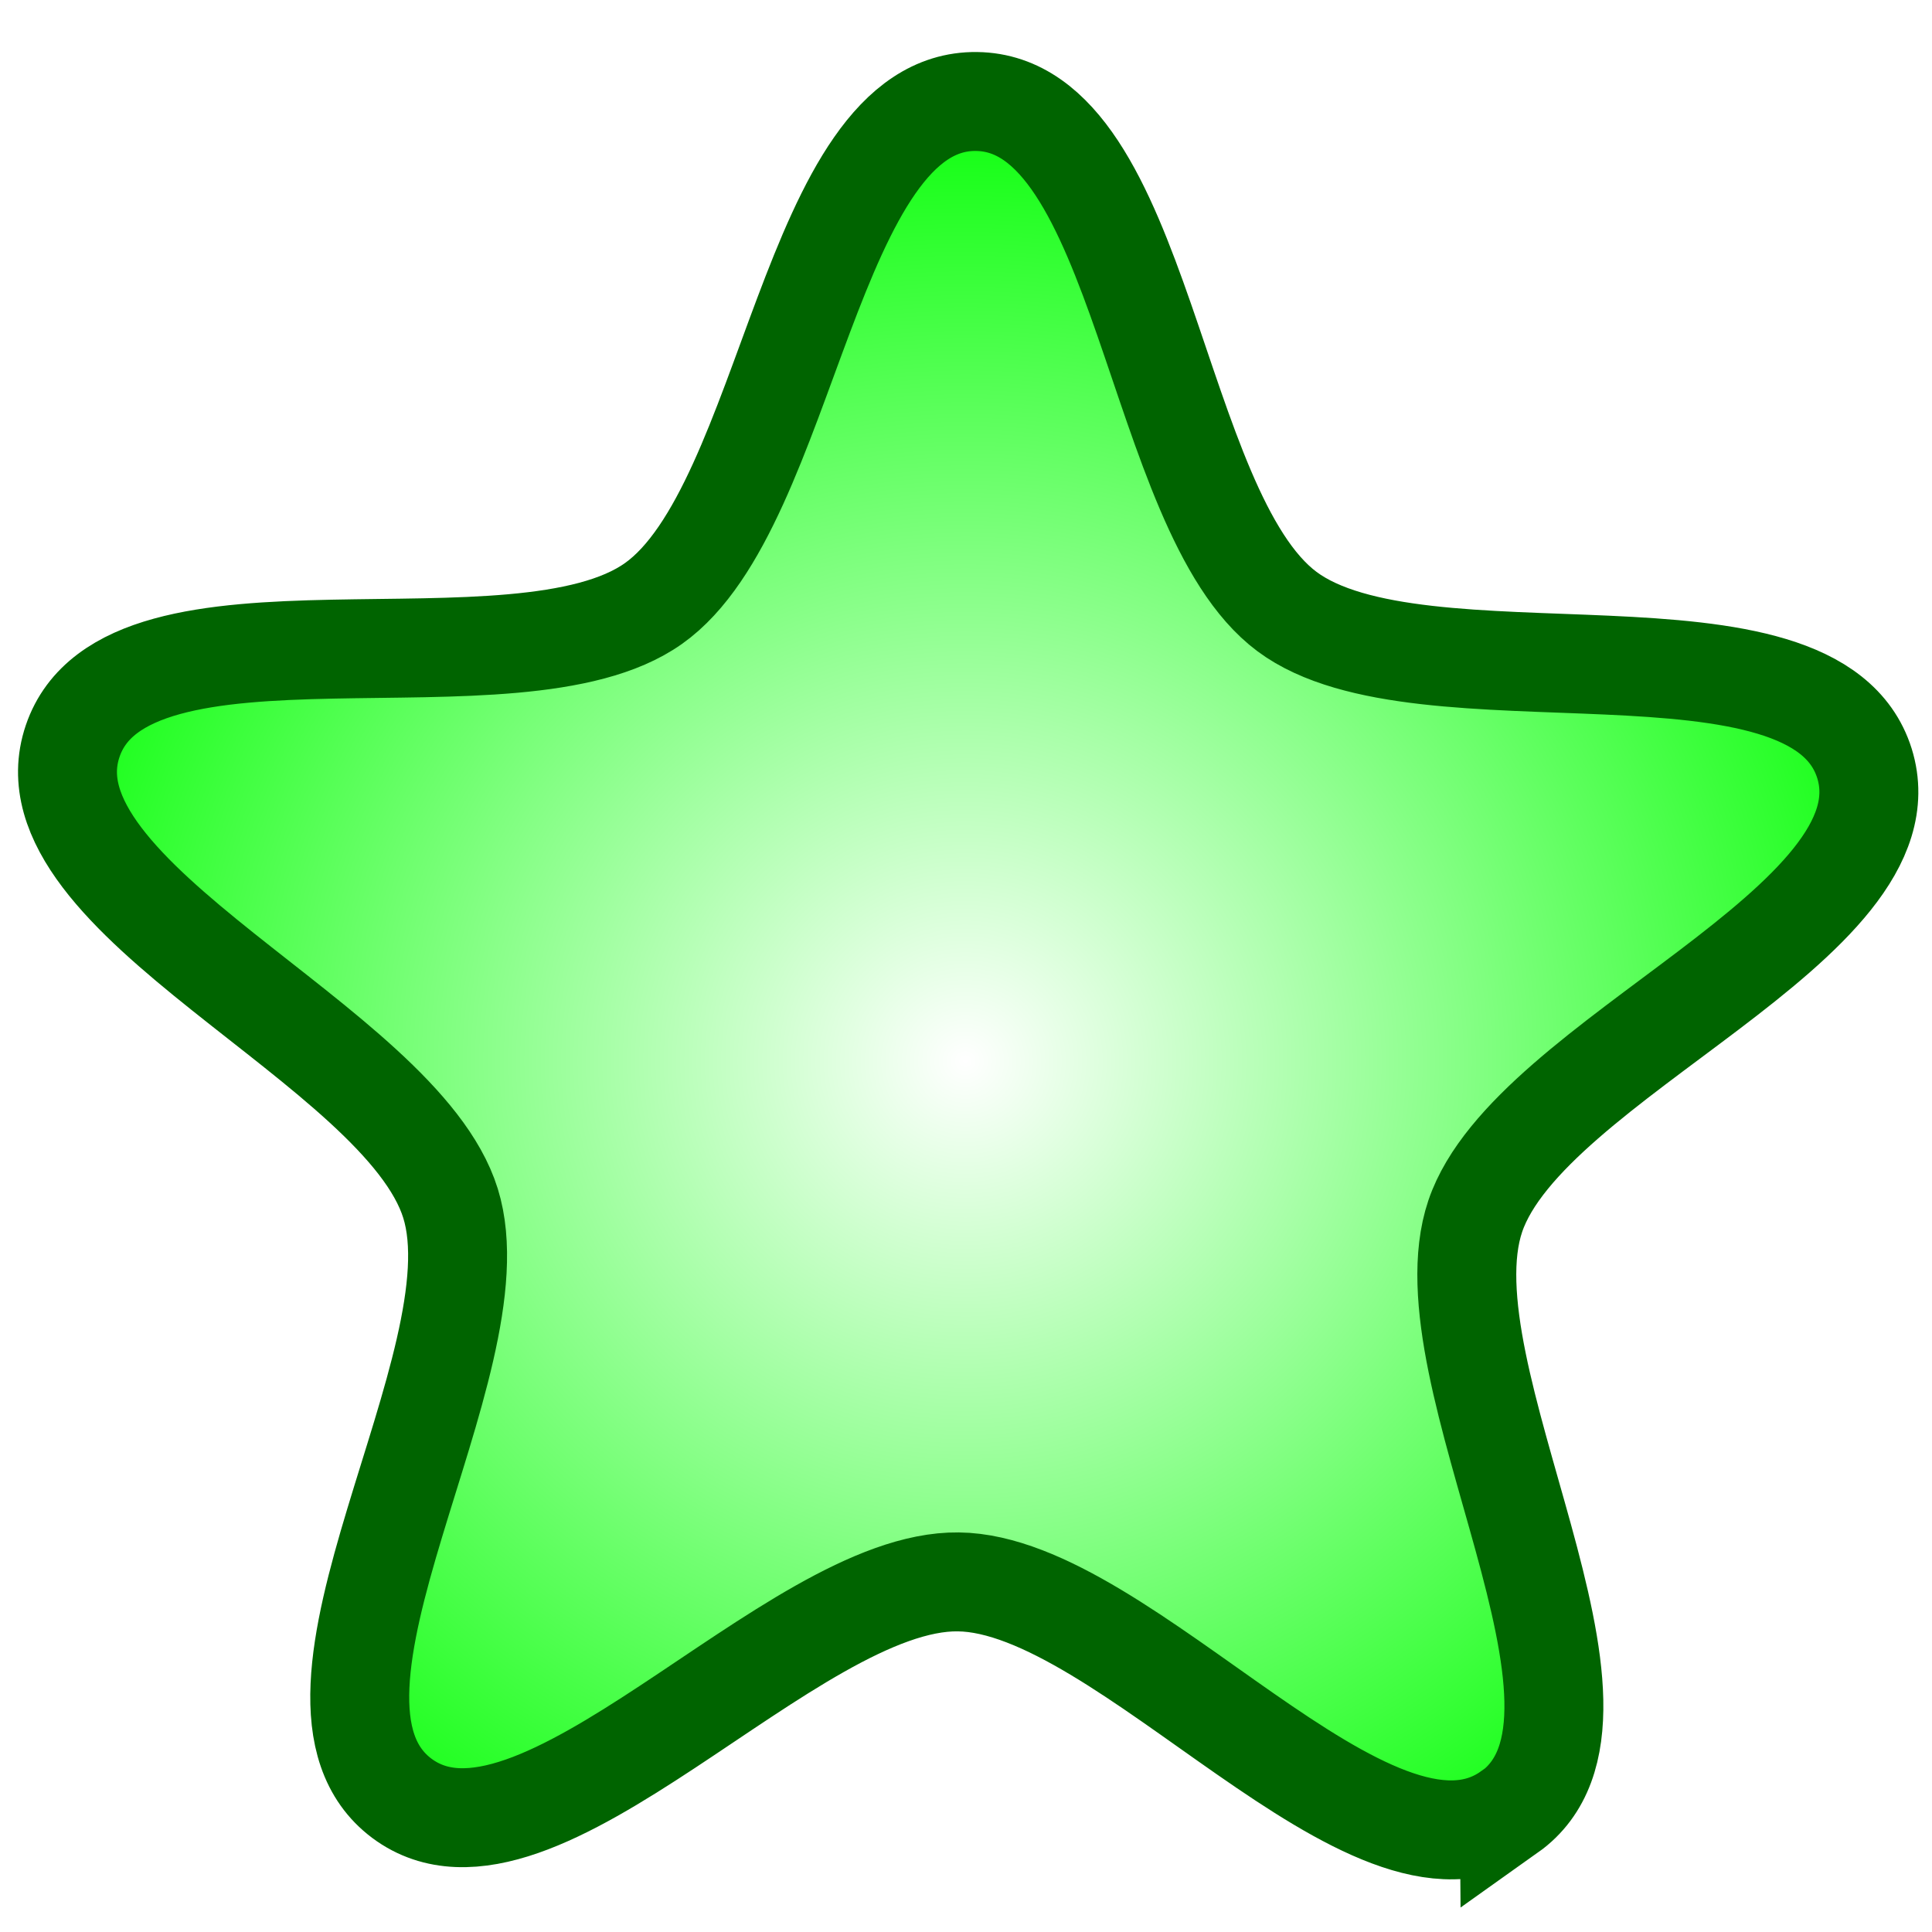 <?xml version="1.0" encoding="UTF-8" standalone="no"?>
<svg
   xmlns:osb="http://www.openswatchbook.org/uri/2009/osb"
   xmlns:dc="http://purl.org/dc/elements/1.1/"
   xmlns:cc="http://creativecommons.org/ns#"
   xmlns:rdf="http://www.w3.org/1999/02/22-rdf-syntax-ns#"
   xmlns:svg="http://www.w3.org/2000/svg"
   xmlns="http://www.w3.org/2000/svg"
   xmlns:xlink="http://www.w3.org/1999/xlink"
   width="20"
   height="20"
   viewBox="0 0 5.292 5.292"
   version="1.1"
   id="svg8">
  <defs
     id="defs2">
    <linearGradient
       id="linearGradient6992">
      <stop
         id="stop6990"
         offset="0"
         style="stop-color:#00ff00;stop-opacity:0;" />
      <stop
         id="stop6988"
         offset="1"
         style="stop-color:#00ff00;stop-opacity:1;" />
    </linearGradient>
    <linearGradient
       id="linearGradient6882"
       osb:paint="solid">
      <stop
         style="stop-color:#00ff00;stop-opacity:1;"
         offset="0"
         id="stop6880" />
    </linearGradient>
    <radialGradient
       xlink:href="#linearGradient6992"
       id="radialGradient6994"
       cx="2.593"
       cy="294.612"
       fx="2.593"
       fy="294.612"
       r="2.85"
       gradientTransform="matrix(1.005,0,0,0.97,0.038,8.841)"
       gradientUnits="userSpaceOnUse" />
  </defs>
  <g
     id="layer1"
     transform="translate(0,-291.708)">
    <path
       style="opacity:1;fill:url(#radialGradient6994);fill-opacity:1;fill-rule:evenodd;stroke:#006400;stroke-width:0.271;stroke-miterlimit:4;stroke-dasharray:none;stroke-dashoffset:0;stroke-opacity:1;paint-order:markers fill stroke"
       id="path4491"
       d="m 4.134,296.671 c -0.374,0.265 -1.051,-0.625 -1.509,-0.63 -0.458,-0.006 -1.157,0.866 -1.524,0.593 -0.367,-0.274 0.269,-1.193 0.133,-1.63 -0.136,-0.437 -1.182,-0.833 -1.035,-1.266 0.147,-0.434 1.218,-0.112 1.591,-0.377 0.374,-0.265 0.427,-1.381 0.885,-1.375 0.458,0.006 0.483,1.123 0.85,1.397 0.367,0.274 1.445,-0.021 1.582,0.416 0.136,0.437 -0.919,0.807 -1.066,1.24 -0.147,0.434 0.466,1.368 0.093,1.633 z" />
  </g>
</svg>
